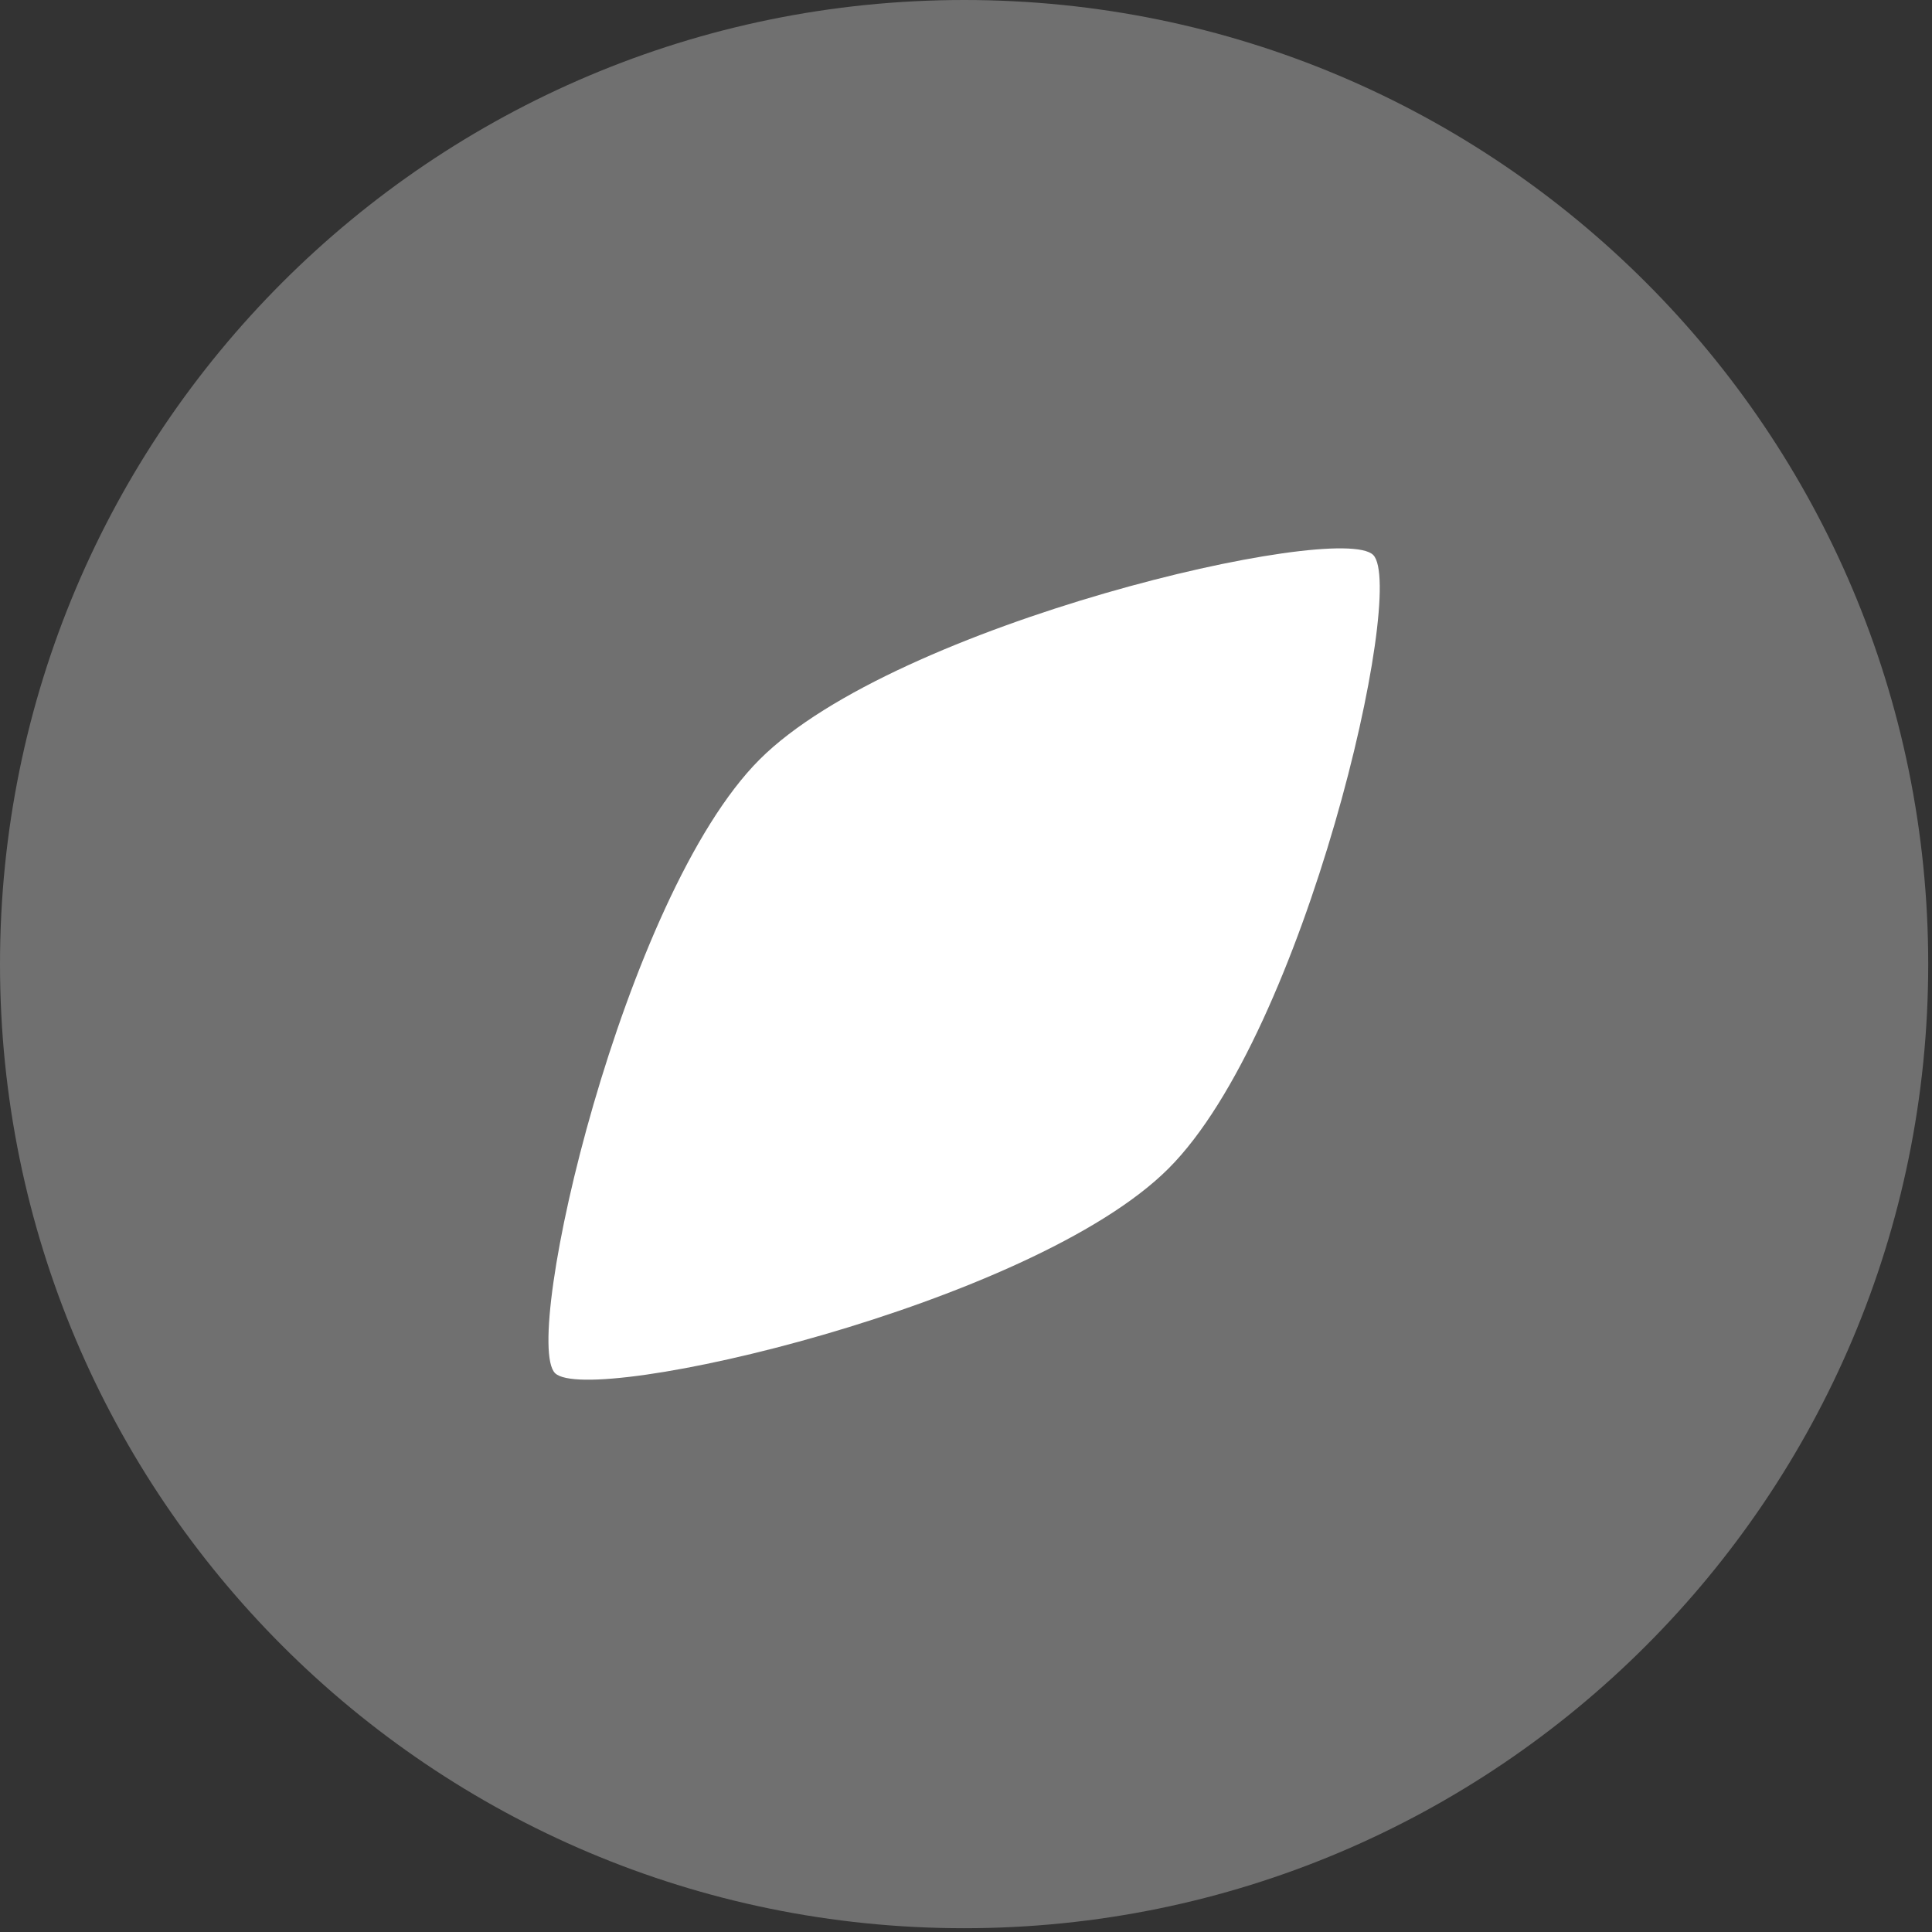 <svg width="25" height="25" viewBox="0 0 25 25" fill="none" xmlns="http://www.w3.org/2000/svg">
<rect x="0" y="0" width="25" height="25" fill="#333333" stroke="none"/>
<path opacity="0.3" d="M12.476 0C19.366 0 24.951 5.585 24.951 12.476C24.951 19.366 19.366 24.951 12.476 24.951C5.585 24.951 0 19.366 0 12.476C0 5.585 5.585 0 12.476 0Z" fill="white"/>
<path d="M17.769 7.181C17.327 6.741 11.593 8.063 9.829 9.828C8.065 11.592 6.742 17.326 7.182 17.768C7.624 18.208 13.357 16.886 15.121 15.12C16.887 13.356 18.209 7.623 17.769 7.181Z" fill="white"/>
</svg>
